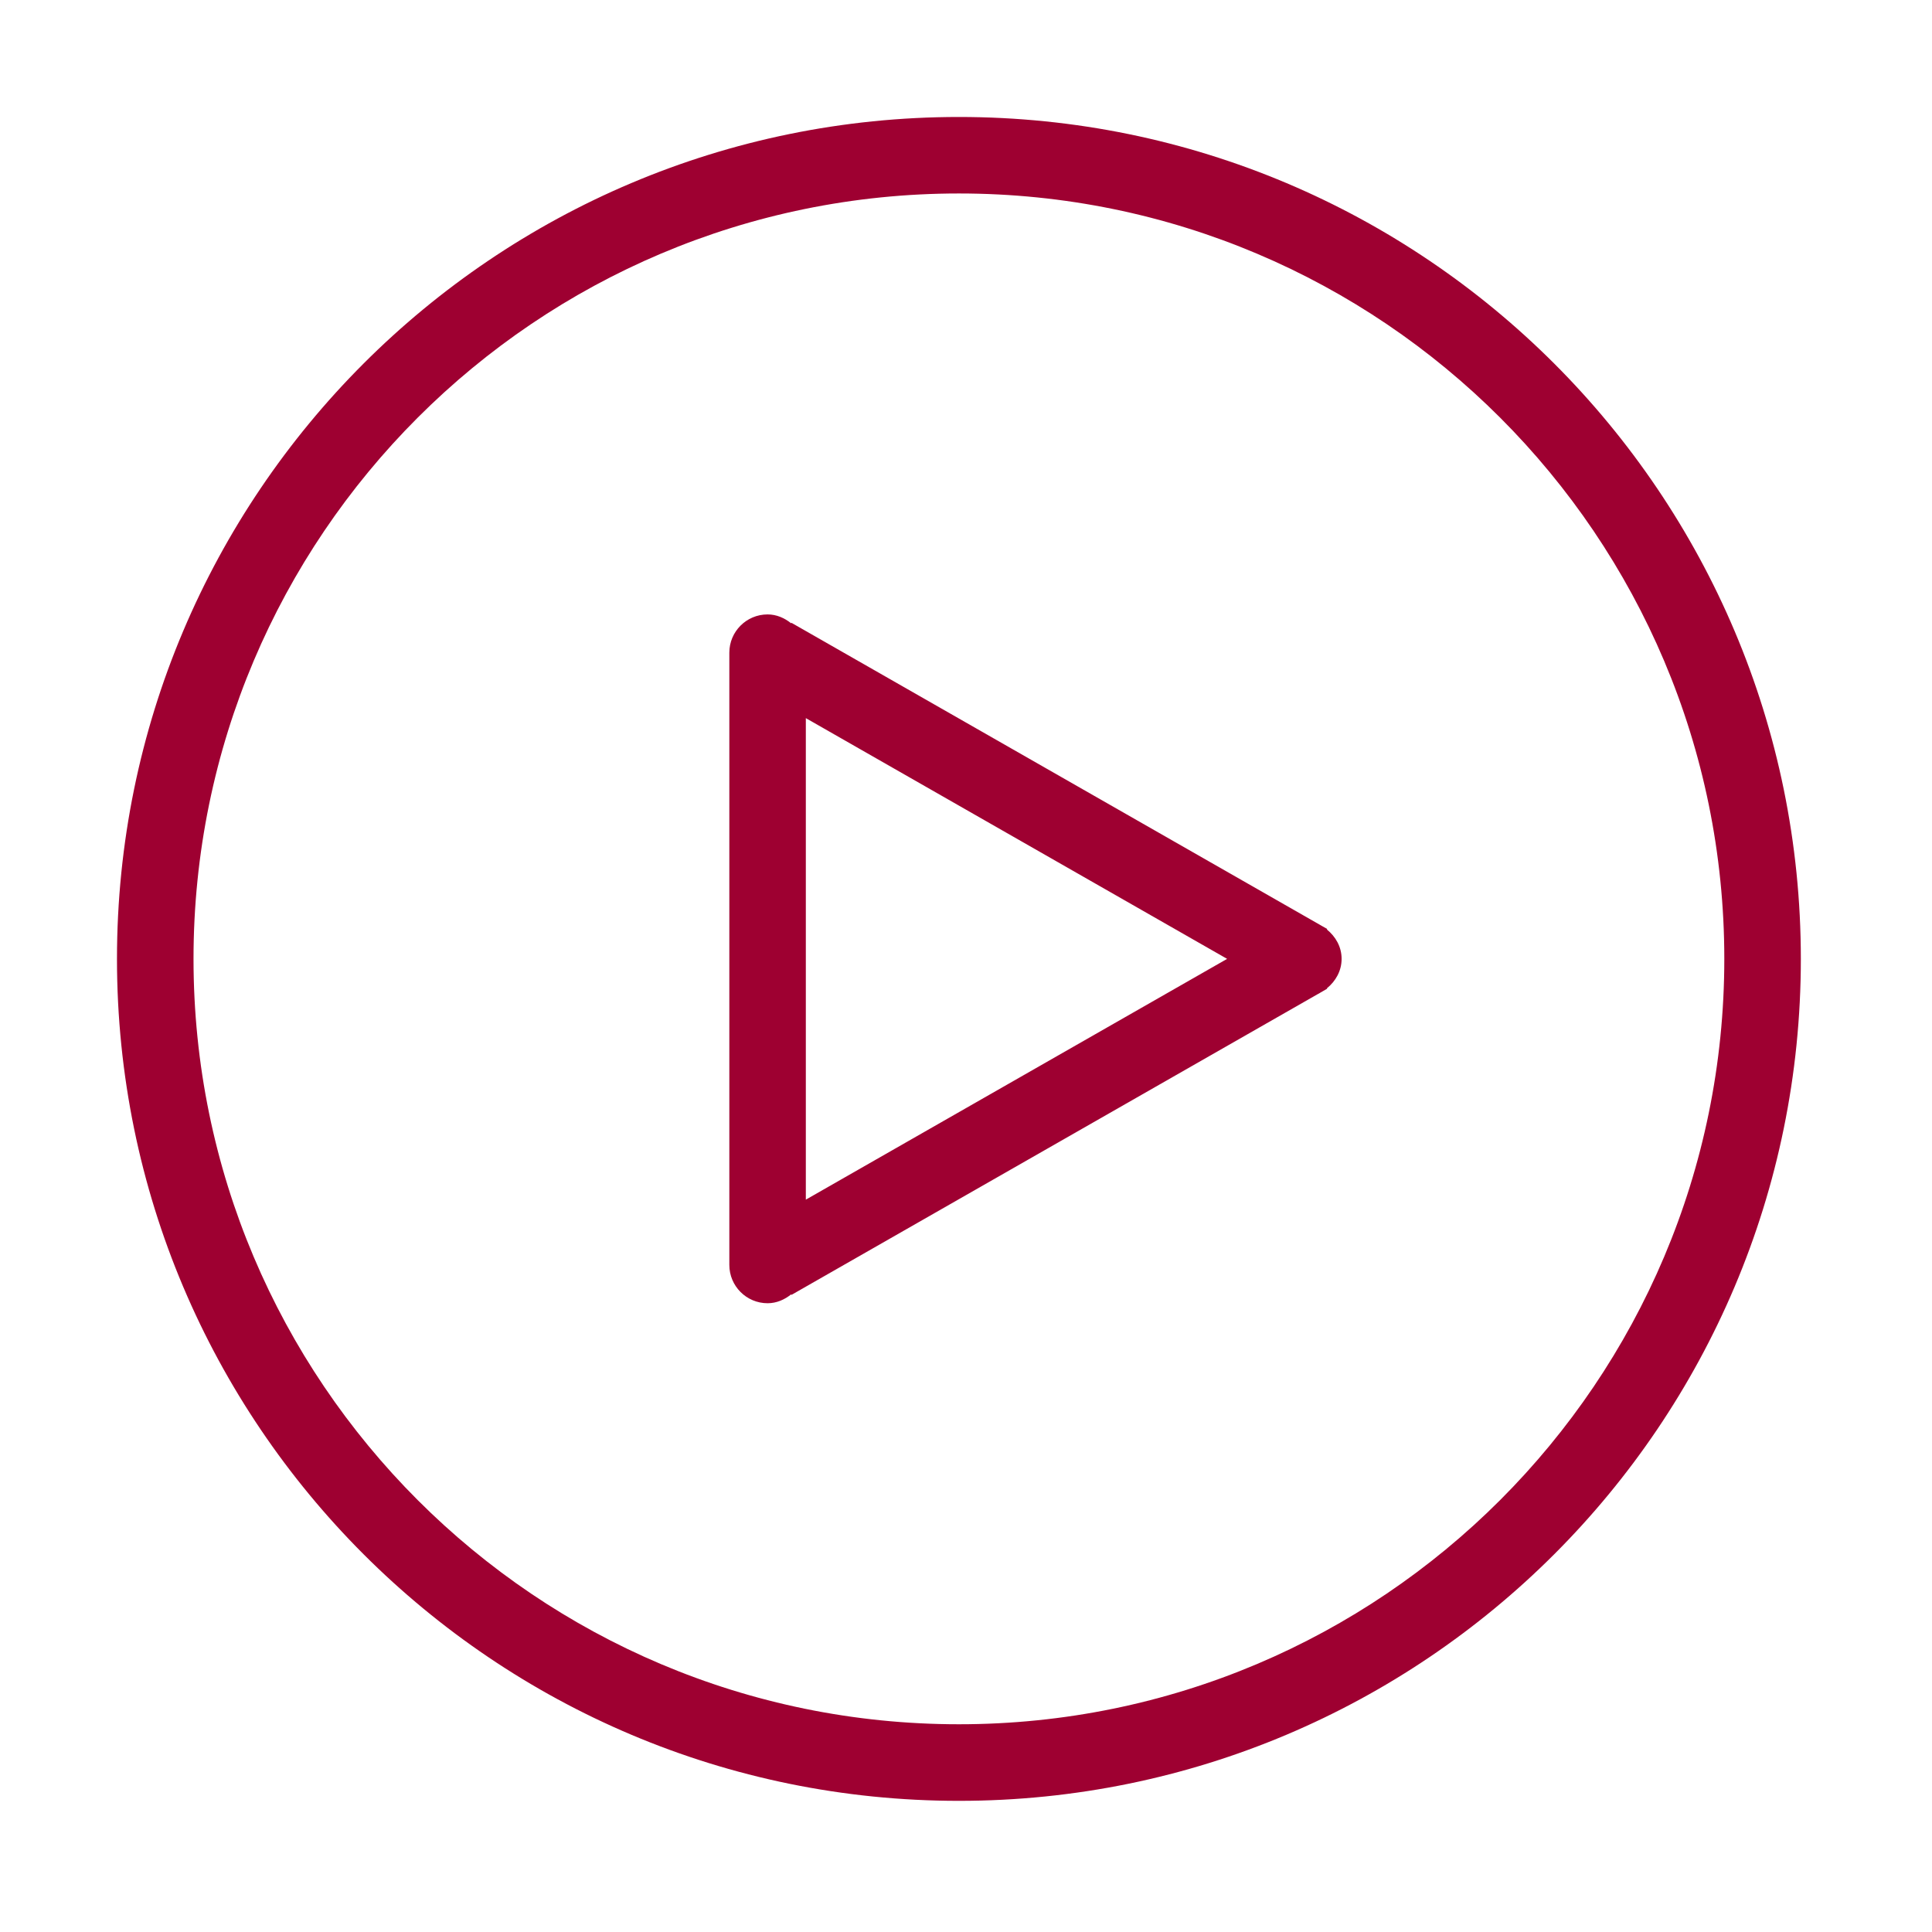 <svg class="svg-icon" style="width: 1em; height: 1em;vertical-align: middle;fill: #9E0031;overflow: hidden;" viewBox="0 0 1024 1024" version="1.1" xmlns="http://www.w3.org/2000/svg"><path d="M703.25 492.627l0.203-0.247-3.555-2.025c-0.54-0.248-0.968-0.653-1.53-0.878l-278.865-159.367-0.202 0.225c-3.465-2.767-7.695-4.68-12.465-4.68-11.182 0-20.272 9.067-20.272 20.272v324.518c0 11.205 9.090 20.295 20.272 20.295 4.77 0 9-1.912 12.465-4.68l0.202 0.248 278.865-159.368c0.563-0.225 0.968-0.54 1.507-0.855l3.578-2.070-0.203-0.157c4.635-3.758 7.83-9.225 7.83-15.637s-3.195-11.858-7.83-15.593M427.107 635.84v-255.218l223.29 127.598-223.29 127.62zM508.243 62c-246.465 0-446.243 199.778-446.243 446.243 0 246.443 199.778 446.243 446.243 446.243 246.443 0 446.243-199.8 446.243-446.243-0.022-246.465-199.822-446.243-446.243-446.243M508.243 913.895c-224.032 0-405.675-181.62-405.675-405.675s181.643-405.675 405.675-405.675c224.055 0 405.675 181.62 405.675 405.675s-181.62 405.675-405.675 405.675z"  /></svg>
